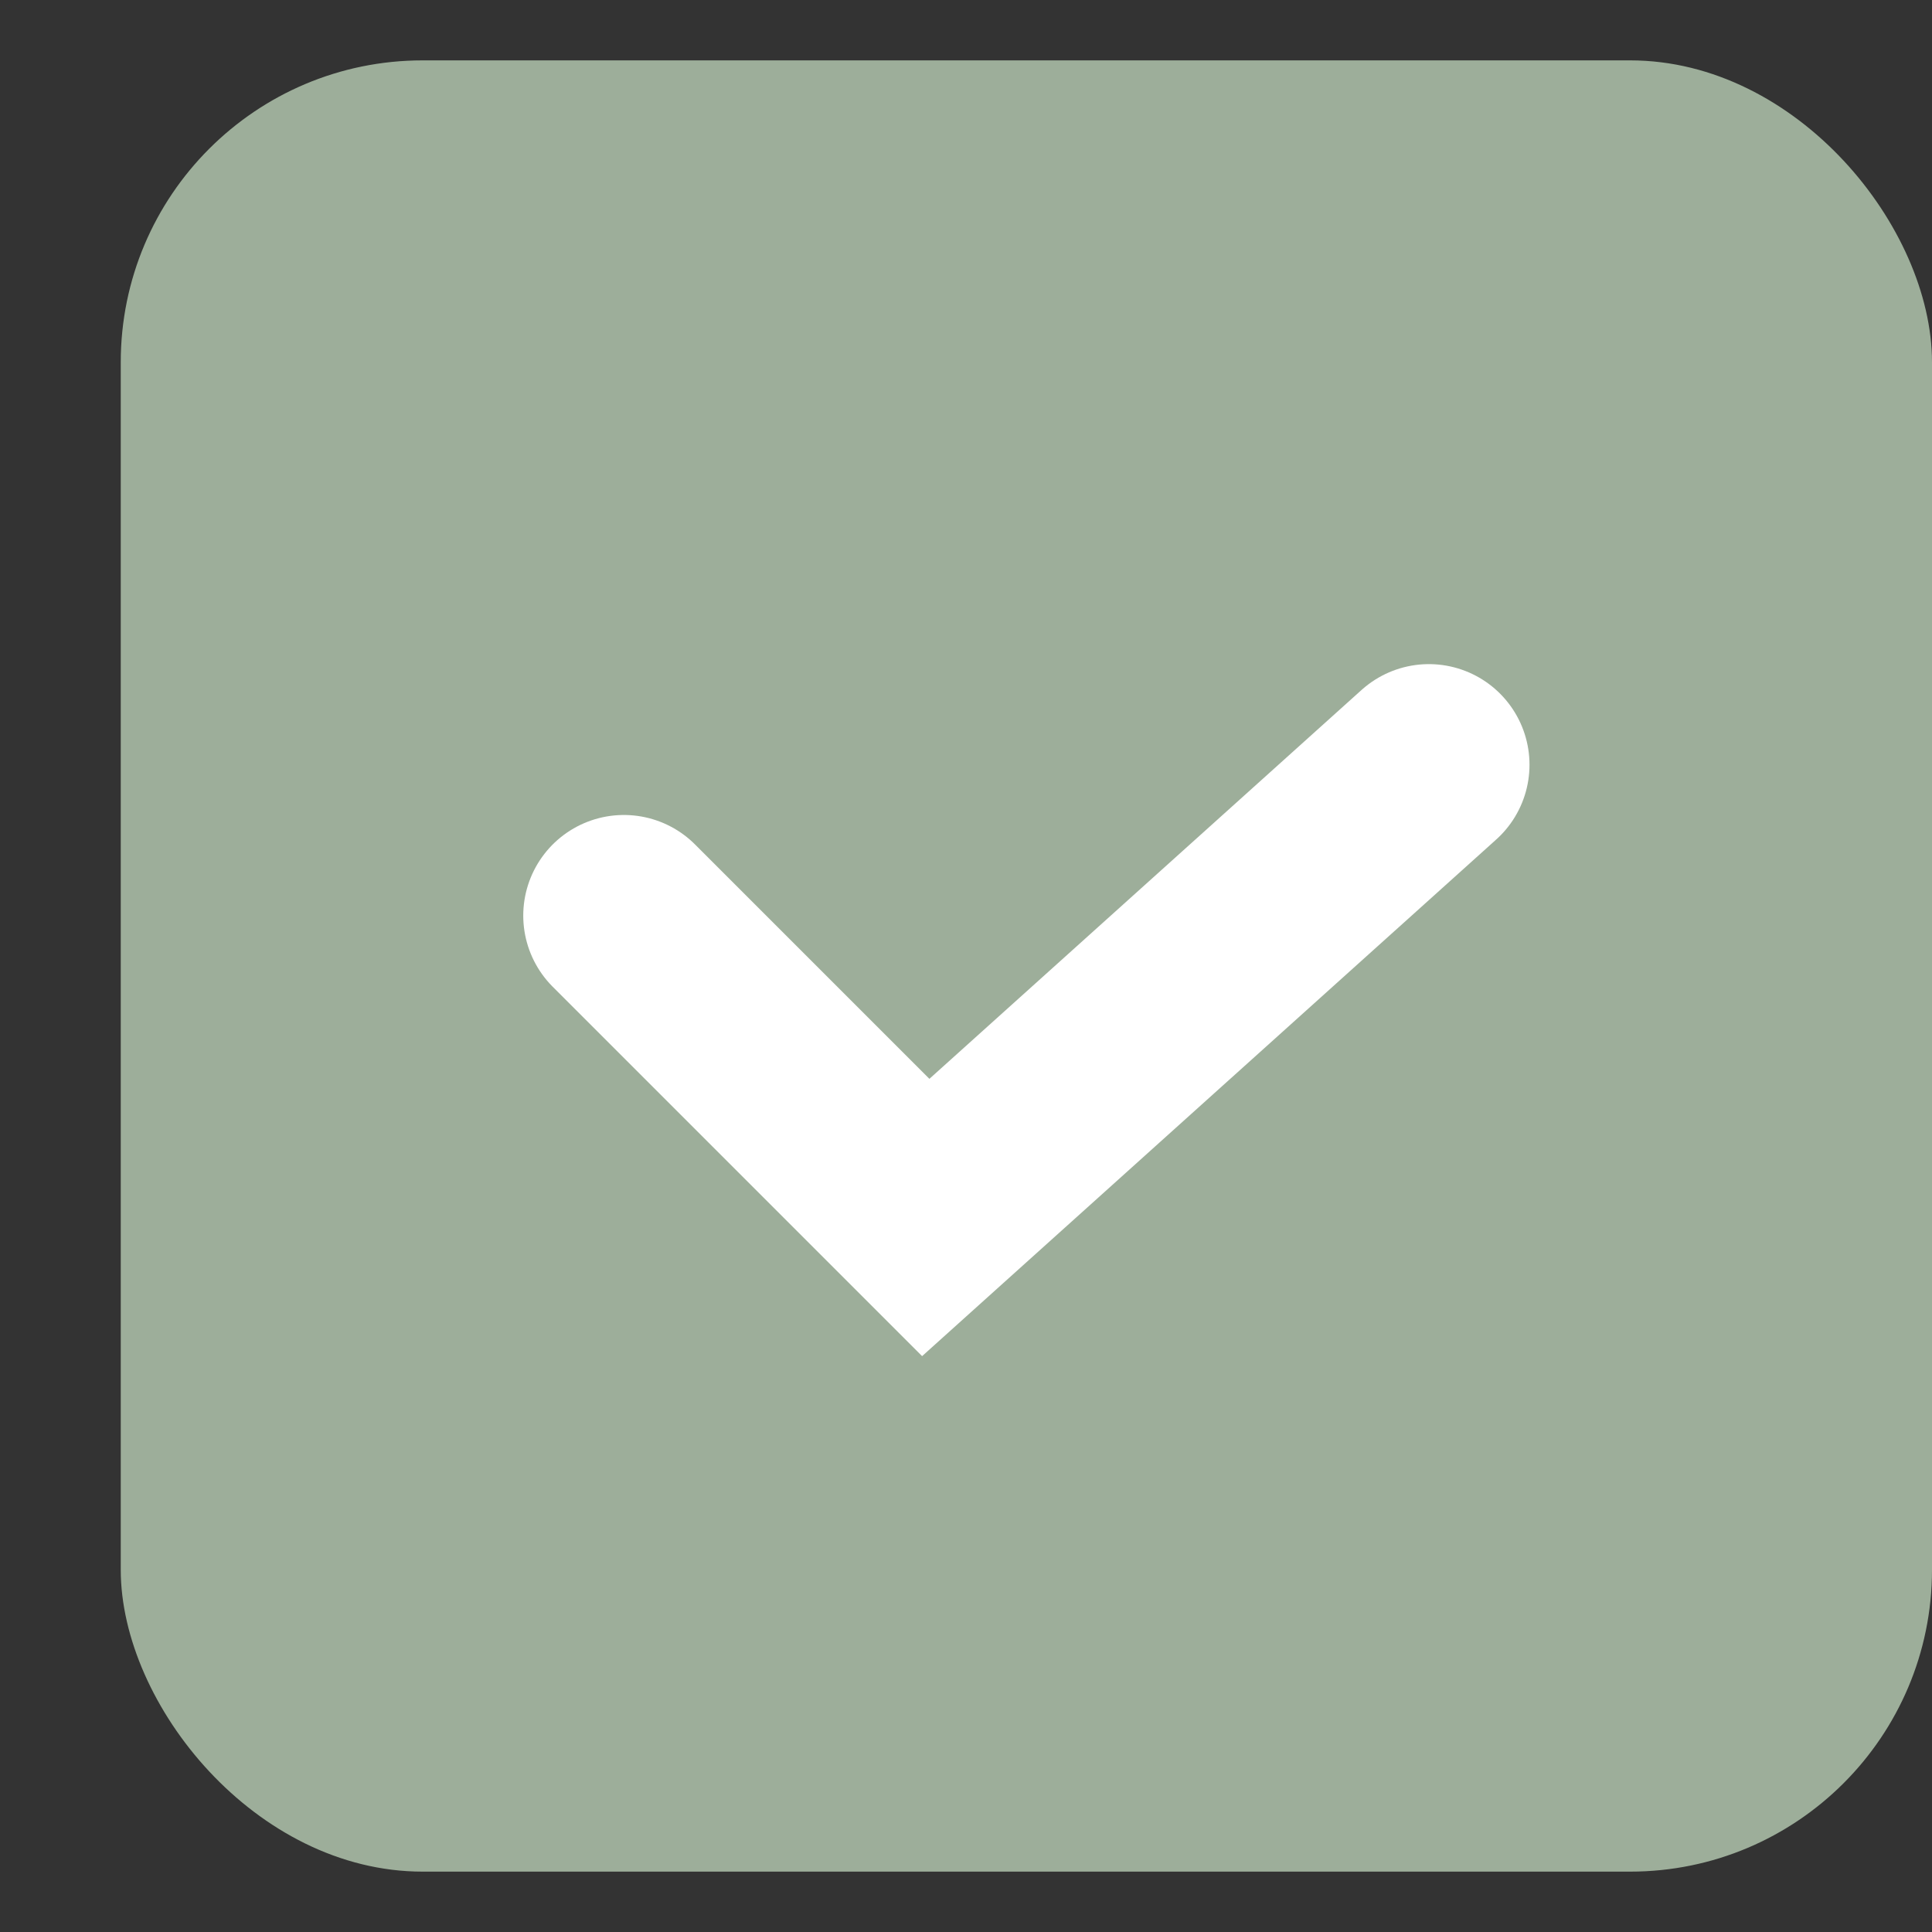 <?xml version="1.0" encoding="UTF-8"?> <svg xmlns="http://www.w3.org/2000/svg" width="12" height="12" viewBox="0 0 12 12" fill="none"><rect x="0" y="0" width="12" height="12" fill="#333333" stroke="none"/><rect x="0.75" y="0.375" width="11.25" height="11.25" rx="1.875" fill="#9DAE9A"></rect><path d="M3.875 5.687L5.75 7.562L8.875 4.75" stroke="white" stroke-width="1.25" stroke-linecap="round"></path></svg> 